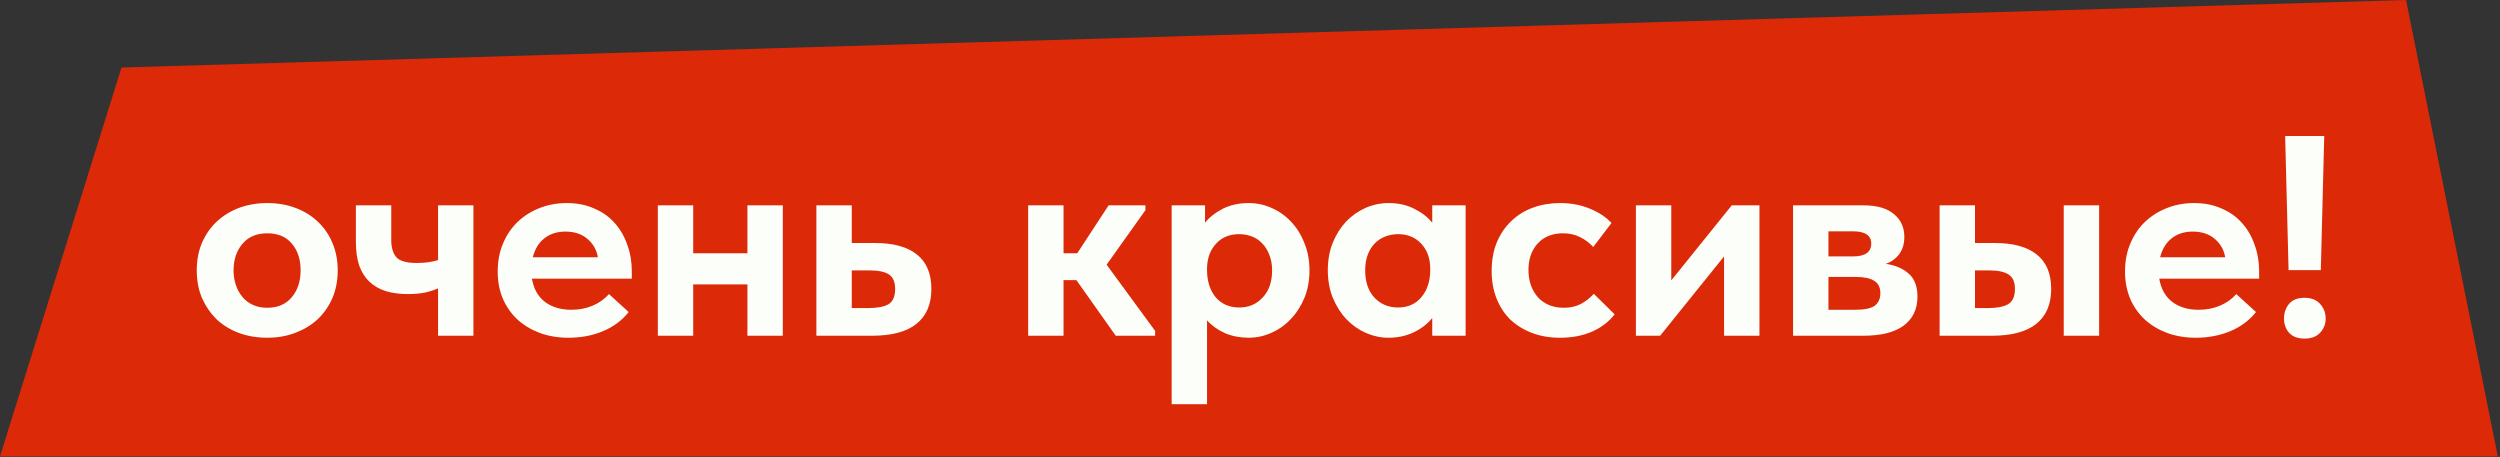 <?xml version="1.0" encoding="UTF-8"?> <svg xmlns="http://www.w3.org/2000/svg" width="569" height="104" viewBox="0 0 569 104" fill="none"><rect x="0" y="0" width="569" height="104" fill="#333333" stroke="none"/><path d="M568.504 103.867L547.608 0L27.657 15.365L0 103.867H568.504Z" fill="#DC2908"></path><path d="M60.823 76.869C58.485 76.869 56.32 76.501 54.328 75.765C52.38 75.029 50.691 73.99 49.263 72.648C47.877 71.263 46.773 69.639 45.951 67.777C45.171 65.915 44.782 63.837 44.782 61.543C44.782 59.248 45.171 57.17 45.951 55.308C46.773 53.403 47.899 51.779 49.328 50.437C50.756 49.095 52.445 48.056 54.393 47.32C56.385 46.584 58.528 46.216 60.823 46.216C63.161 46.216 65.304 46.584 67.252 47.32C69.244 48.056 70.954 49.117 72.382 50.502C73.811 51.844 74.915 53.468 75.695 55.373C76.474 57.235 76.864 59.291 76.864 61.543C76.864 63.881 76.452 66.002 75.63 67.907C74.807 69.769 73.681 71.371 72.253 72.713C70.824 74.012 69.135 75.029 67.187 75.765C65.239 76.501 63.117 76.869 60.823 76.869ZM60.823 70.05C63.204 70.05 65.066 69.249 66.408 67.647C67.75 66.045 68.421 64.01 68.421 61.543C68.421 59.075 67.772 57.062 66.473 55.503C65.174 53.901 63.291 53.1 60.823 53.1C58.398 53.1 56.515 53.901 55.173 55.503C53.83 57.105 53.159 59.118 53.159 61.543C53.159 62.712 53.333 63.816 53.679 64.855C54.025 65.894 54.523 66.803 55.173 67.582C55.822 68.362 56.623 68.968 57.575 69.401C58.528 69.834 59.61 70.05 60.823 70.05ZM99.7 65.634C98.834 66.024 97.817 66.348 96.648 66.608C95.522 66.825 94.245 66.933 92.816 66.933C90.998 66.933 89.353 66.716 87.881 66.284C86.452 65.85 85.218 65.158 84.179 64.205C83.14 63.253 82.339 62.019 81.776 60.504C81.256 58.988 80.997 57.148 80.997 54.983V46.736H89.05V54.659C89.05 56.347 89.439 57.646 90.219 58.555C90.998 59.421 92.556 59.854 94.894 59.854C96.67 59.854 98.272 59.638 99.7 59.205V46.736H107.753V76.415H99.7V65.634ZM129.382 76.869C127.001 76.869 124.815 76.501 122.823 75.765C120.875 75.029 119.186 74.012 117.757 72.713C116.329 71.371 115.225 69.79 114.445 67.972C113.666 66.11 113.276 64.054 113.276 61.802C113.276 59.421 113.688 57.278 114.51 55.373C115.333 53.425 116.459 51.779 117.887 50.437C119.316 49.095 120.983 48.056 122.888 47.32C124.793 46.584 126.828 46.216 128.993 46.216C131.331 46.216 133.409 46.627 135.227 47.45C137.089 48.229 138.648 49.333 139.903 50.762C141.159 52.148 142.111 53.793 142.761 55.698C143.453 57.559 143.8 59.573 143.8 61.737V63.426H121.07C121.459 65.721 122.433 67.474 123.992 68.686C125.594 69.899 127.607 70.505 130.032 70.505C131.764 70.505 133.365 70.202 134.838 69.596C136.353 68.946 137.608 68.059 138.604 66.933L143.085 71.024C141.57 72.929 139.622 74.38 137.24 75.376C134.859 76.371 132.24 76.869 129.382 76.869ZM128.668 52.71C126.763 52.71 125.161 53.23 123.862 54.269C122.607 55.265 121.741 56.694 121.264 58.555H136.071C135.812 56.91 135.032 55.525 133.734 54.399C132.435 53.273 130.746 52.71 128.668 52.71ZM170.113 64.725H157.774V76.415H149.721V46.736H157.774V57.646H170.113V46.736H178.166V76.415H170.113V64.725ZM185.808 46.736H193.861V55.308H199.121C203.321 55.308 206.503 56.174 208.668 57.906C210.876 59.638 211.98 62.257 211.98 65.764C211.98 69.271 210.833 71.933 208.538 73.752C206.287 75.527 202.931 76.415 198.472 76.415H185.808V46.736ZM197.692 70.115C199.641 70.115 201.134 69.834 202.173 69.271C203.213 68.665 203.732 67.496 203.732 65.764C203.732 64.162 203.256 63.058 202.303 62.452C201.351 61.846 199.9 61.543 197.952 61.543H193.861V70.115H197.692ZM234.008 46.736H242.061V57.646H245.178L252.322 46.736H260.699V47.84L251.867 60.244L262.907 75.311V76.415H253.945L244.983 63.751H242.061V76.415H234.008V46.736ZM266.67 92.001V46.736H274.268V50.697C275.264 49.442 276.606 48.381 278.294 47.515C280.026 46.649 281.996 46.216 284.204 46.216C286.023 46.216 287.755 46.584 289.4 47.32C291.088 48.056 292.56 49.095 293.816 50.437C295.115 51.779 296.132 53.403 296.868 55.308C297.648 57.17 298.037 59.248 298.037 61.543C298.037 63.837 297.648 65.937 296.868 67.842C296.089 69.704 295.05 71.306 293.751 72.648C292.495 73.99 291.023 75.029 289.335 75.765C287.69 76.501 285.979 76.869 284.204 76.869C282.256 76.869 280.459 76.523 278.814 75.83C277.169 75.094 275.805 74.12 274.723 72.908V92.001H266.67ZM282.061 53.295C279.853 53.295 278.1 54.009 276.801 55.438C275.502 56.823 274.809 58.62 274.723 60.828V61.672C274.766 64.14 275.437 66.154 276.736 67.712C278.078 69.228 279.853 69.985 282.061 69.985C284.226 69.985 286.001 69.228 287.386 67.712C288.815 66.197 289.53 64.14 289.53 61.543C289.53 60.2 289.313 59.01 288.88 57.971C288.491 56.932 287.949 56.066 287.257 55.373C286.607 54.68 285.828 54.161 284.919 53.814C284.009 53.468 283.057 53.295 282.061 53.295ZM316.041 76.869C314.266 76.869 312.534 76.501 310.845 75.765C309.2 75.029 307.728 73.99 306.429 72.648C305.173 71.306 304.156 69.704 303.377 67.842C302.597 65.937 302.208 63.837 302.208 61.543C302.208 59.248 302.576 57.17 303.312 55.308C304.091 53.403 305.109 51.779 306.364 50.437C307.663 49.095 309.135 48.056 310.78 47.32C312.469 46.584 314.222 46.216 316.041 46.216C318.249 46.216 320.197 46.649 321.886 47.515C323.617 48.381 324.981 49.442 325.977 50.697V46.736H333.575V76.415H325.977V72.388C324.895 73.73 323.487 74.813 321.756 75.635C320.024 76.458 318.119 76.869 316.041 76.869ZM318.184 69.985C320.392 69.985 322.145 69.228 323.444 67.712C324.786 66.154 325.479 64.14 325.522 61.672V61.153C325.522 58.858 324.851 56.975 323.509 55.503C322.167 54.031 320.392 53.295 318.184 53.295C317.188 53.295 316.235 53.468 315.326 53.814C314.417 54.161 313.616 54.68 312.923 55.373C312.231 56.066 311.689 56.932 311.3 57.971C310.91 59.01 310.715 60.2 310.715 61.543C310.715 64.14 311.408 66.197 312.793 67.712C314.222 69.228 316.019 69.985 318.184 69.985ZM355.086 76.869C352.704 76.869 350.561 76.501 348.656 75.765C346.751 75.029 345.106 74.012 343.721 72.713C342.378 71.371 341.339 69.769 340.603 67.907C339.867 66.045 339.499 63.967 339.499 61.672C339.499 59.248 339.889 57.083 340.668 55.178C341.491 53.23 342.595 51.606 343.98 50.307C345.366 48.965 347.011 47.948 348.916 47.255C350.821 46.562 352.878 46.216 355.086 46.216C357.597 46.216 359.87 46.649 361.905 47.515C363.983 48.381 365.606 49.463 366.775 50.762L362.619 56.217C361.753 55.265 360.736 54.507 359.567 53.944C358.441 53.381 357.164 53.1 355.735 53.1C353.311 53.1 351.384 53.879 349.955 55.438C348.57 56.997 347.877 58.988 347.877 61.413C347.877 63.924 348.591 66.002 350.02 67.647C351.492 69.249 353.462 70.05 355.93 70.05C357.359 70.05 358.636 69.769 359.762 69.206C360.887 68.6 361.883 67.82 362.749 66.868L367.49 71.544C366.191 73.232 364.459 74.553 362.294 75.505C360.173 76.415 357.77 76.869 355.086 76.869ZM372.329 46.736H380.382V63.816L394.15 46.736H400.45V76.415H392.397V58.36L377.849 76.415H372.329V46.736ZM408.099 46.736H424.14C427.214 46.736 429.53 47.407 431.088 48.749C432.647 50.048 433.426 51.758 433.426 53.879C433.426 55.481 433.037 56.802 432.257 57.841C431.478 58.88 430.461 59.616 429.205 60.049C431.327 60.352 433.058 61.088 434.401 62.257C435.743 63.426 436.414 65.179 436.414 67.517C436.414 70.375 435.353 72.583 433.232 74.142C431.153 75.657 428.101 76.415 424.075 76.415H408.099V46.736ZM416.152 63.036V70.505H422.321C424.356 70.505 425.806 70.202 426.672 69.596C427.538 68.946 427.971 67.994 427.971 66.738C427.971 65.439 427.517 64.508 426.607 63.946C425.698 63.339 424.334 63.036 422.516 63.036H416.152ZM416.152 52.645V58.36H421.737C424.508 58.36 425.893 57.386 425.893 55.438C425.893 53.576 424.486 52.645 421.672 52.645H416.152ZM453.992 55.308C458.192 55.308 461.374 56.174 463.539 57.906C465.747 59.638 466.851 62.257 466.851 65.764C466.851 69.271 465.703 71.933 463.409 73.752C461.157 75.527 457.802 76.415 453.343 76.415H441.458V46.736H449.511V55.308H453.992ZM469.708 46.736H477.761V76.415H469.708V46.736ZM452.498 70.115C454.447 70.115 455.94 69.834 456.979 69.271C458.062 68.665 458.603 67.496 458.603 65.764C458.603 64.162 458.105 63.058 457.109 62.452C456.157 61.846 454.706 61.543 452.758 61.543H449.511V70.115H452.498ZM499.761 76.869C497.38 76.869 495.194 76.501 493.202 75.765C491.254 75.029 489.565 74.012 488.136 72.713C486.708 71.371 485.604 69.79 484.824 67.972C484.045 66.11 483.655 64.054 483.655 61.802C483.655 59.421 484.067 57.278 484.889 55.373C485.712 53.425 486.838 51.779 488.266 50.437C489.695 49.095 491.362 48.056 493.267 47.32C495.172 46.584 497.207 46.216 499.372 46.216C501.71 46.216 503.788 46.627 505.606 47.45C507.468 48.229 509.026 49.333 510.282 50.762C511.538 52.148 512.49 53.793 513.14 55.698C513.832 57.559 514.179 59.573 514.179 61.737V63.426H491.449C491.838 65.721 492.812 67.474 494.371 68.686C495.973 69.899 497.986 70.505 500.411 70.505C502.143 70.505 503.744 70.202 505.216 69.596C506.732 68.946 507.987 68.059 508.983 66.933L513.464 71.024C511.949 72.929 510.001 74.38 507.619 75.376C505.238 76.371 502.619 76.869 499.761 76.869ZM499.047 52.71C497.142 52.71 495.54 53.23 494.241 54.269C492.986 55.265 492.12 56.694 491.643 58.555H506.45C506.191 56.91 505.411 55.525 504.112 54.399C502.814 53.273 501.125 52.71 499.047 52.71ZM520.1 30.954H528.997L528.218 61.478H520.879L520.1 30.954ZM524.516 77.064C523.001 77.064 521.832 76.631 521.009 75.765C520.23 74.856 519.84 73.774 519.84 72.518C519.84 71.176 520.23 70.05 521.009 69.141C521.789 68.232 522.958 67.777 524.516 67.777C526.032 67.777 527.201 68.232 528.023 69.141C528.889 70.05 529.322 71.176 529.322 72.518C529.322 73.774 528.889 74.856 528.023 75.765C527.201 76.631 526.032 77.064 524.516 77.064Z" fill="#FCFEF9"></path></svg> 